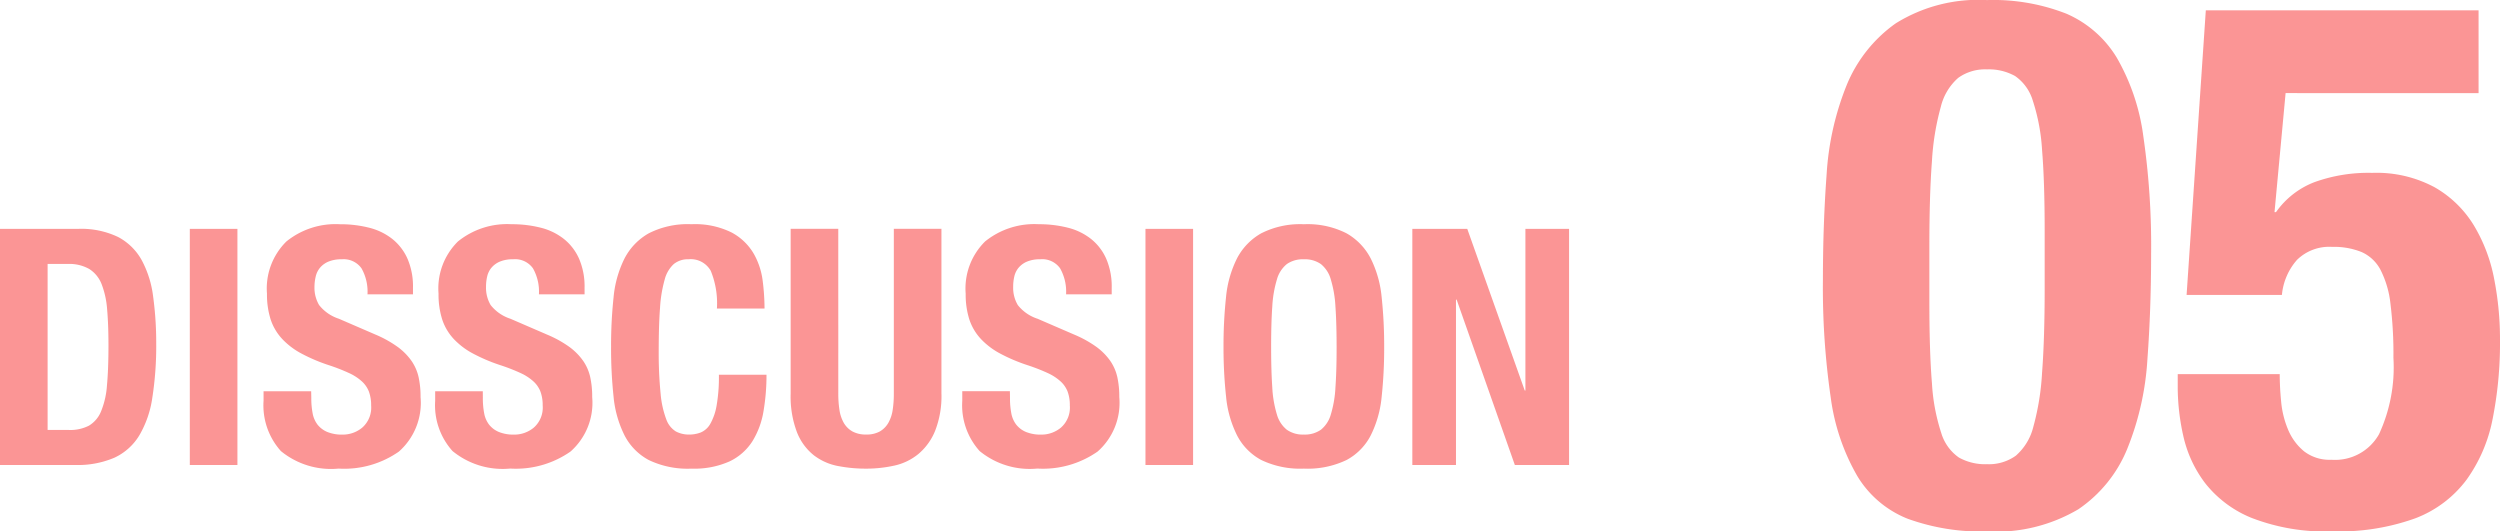 <svg height="27.322" viewBox="0 0 128.523 27.322" width="128.523" xmlns="http://www.w3.org/2000/svg"><g fill="#fa6f6f"><path d="m.684-12.54a39.074 39.074 0 0 0 .4 6.061 10.92 10.92 0 0 0 1.367 4.047 5.307 5.307 0 0 0 2.6 2.2 11.124 11.124 0 0 0 4.069.65 8.32 8.32 0 0 0 4.693-1.14 6.892 6.892 0 0 0 2.527-3.135 14.567 14.567 0 0 0 1.026-4.579q.19-2.584.19-5.4a39.074 39.074 0 0 0 -.4-6.061 10.92 10.92 0 0 0 -1.368-4.047 5.648 5.648 0 0 0 -2.588-2.256 10.282 10.282 0 0 0 -4.085-.7 8.013 8.013 0 0 0 -4.693 1.2 7.254 7.254 0 0 0 -2.522 3.185 14.567 14.567 0 0 0 -1.026 4.579q-.19 2.584-.19 5.396zm5.472 1.178v-2.926q0-2.584.133-4.332a13.169 13.169 0 0 1 .456-2.793 2.88 2.88 0 0 1 .893-1.487 2.369 2.369 0 0 1 1.482-.437 2.769 2.769 0 0 1 1.444.342 2.36 2.36 0 0 1 .912 1.273 10.026 10.026 0 0 1 .475 2.546q.133 1.615.133 4.161v2.926q0 2.584-.133 4.332a13.169 13.169 0 0 1 -.451 2.798 2.88 2.88 0 0 1 -.9 1.482 2.369 2.369 0 0 1 -1.48.437 2.769 2.769 0 0 1 -1.444-.342 2.36 2.36 0 0 1 -.912-1.273 10.026 10.026 0 0 1 -.475-2.545q-.133-1.616-.133-4.162zm28.234-10.754v-4.256h-14.022l-.988 14.63h4.9a3.162 3.162 0 0 1 .779-1.805 2.362 2.362 0 0 1 1.8-.665 3.8 3.8 0 0 1 1.52.266 2.039 2.039 0 0 1 .969.912 5.032 5.032 0 0 1 .513 1.748 20.9 20.9 0 0 1 .152 2.774 8.2 8.2 0 0 1 -.741 3.933 2.593 2.593 0 0 1 -2.451 1.311 2.145 2.145 0 0 1 -1.399-.432 2.857 2.857 0 0 1 -.817-1.1 4.81 4.81 0 0 1 -.361-1.425q-.076-.76-.076-1.444h-5.244v.722a11.574 11.574 0 0 0 .285 2.447 6.255 6.255 0 0 0 1.121 2.429 5.8 5.8 0 0 0 2.413 1.8 10.479 10.479 0 0 0 4.123.684 11.631 11.631 0 0 0 4.256-.665 5.91 5.91 0 0 0 2.641-1.976 7.914 7.914 0 0 0 1.349-3.135 19.993 19.993 0 0 0 .38-4.066 16.139 16.139 0 0 0 -.3-3.135 8.358 8.358 0 0 0 -1.045-2.755 5.631 5.631 0 0 0 -2.014-1.957 6.307 6.307 0 0 0 -3.211-.741 8.169 8.169 0 0 0 -2.964.475 4.3 4.3 0 0 0 -1.98 1.542h-.078l.57-6.118z" opacity=".733" transform="translate(93.031 26.904)"/><path d="m3.417-1.8v-8.534h1.037a2.063 2.063 0 0 1 1.113.264 1.618 1.618 0 0 1 .629.782 4.489 4.489 0 0 1 .281 1.3q.068.782.068 1.819 0 1.241-.077 2.074a4.277 4.277 0 0 1 -.306 1.343 1.516 1.516 0 0 1 -.621.731 2.1 2.1 0 0 1 -1.041.221zm-2.448-10.338v12.138h3.859a4.777 4.777 0 0 0 2.023-.374 2.947 2.947 0 0 0 1.275-1.139 5.309 5.309 0 0 0 .674-1.947 17.25 17.25 0 0 0 .2-2.78 17.56 17.56 0 0 0 -.16-2.43 5.29 5.29 0 0 0 -.587-1.861 2.962 2.962 0 0 0 -1.215-1.19 4.377 4.377 0 0 0 -2.057-.417zm9.758 12.138h2.448v-12.138h-2.448zm6.239-3.791h-2.448v.491a3.517 3.517 0 0 0 .892 2.586 4.065 4.065 0 0 0 2.966.9 4.9 4.9 0 0 0 3.1-.875 3.34 3.34 0 0 0 1.114-2.8 4.711 4.711 0 0 0 -.1-1.02 2.379 2.379 0 0 0 -.366-.842 3.108 3.108 0 0 0 -.705-.714 5.784 5.784 0 0 0 -1.138-.635l-1.887-.816a2.134 2.134 0 0 1 -1.02-.705 1.754 1.754 0 0 1 -.238-.943 2.312 2.312 0 0 1 .064-.526 1.084 1.084 0 0 1 .221-.451 1.145 1.145 0 0 1 .434-.314 1.7 1.7 0 0 1 .68-.119 1.127 1.127 0 0 1 1.02.467 2.435 2.435 0 0 1 .306 1.335h2.339v-.34a3.592 3.592 0 0 0 -.28-1.487 2.7 2.7 0 0 0 -.782-1.02 3.153 3.153 0 0 0 -1.19-.578 5.986 5.986 0 0 0 -1.5-.179 4.021 4.021 0 0 0 -2.754.884 3.394 3.394 0 0 0 -1 2.686 4.225 4.225 0 0 0 .187 1.318 2.709 2.709 0 0 0 .587 1 3.805 3.805 0 0 0 .994.757 8.81 8.81 0 0 0 1.411.6 9.623 9.623 0 0 1 1.028.4 2.593 2.593 0 0 1 .672.434 1.393 1.393 0 0 1 .365.535 2.027 2.027 0 0 1 .111.705 1.37 1.37 0 0 1 -.451 1.131 1.564 1.564 0 0 1 -1.011.365 2 2 0 0 1 -.791-.136 1.257 1.257 0 0 1 -.5-.374 1.352 1.352 0 0 1 -.255-.586 4.051 4.051 0 0 1 -.068-.773zm8.823 0h-2.448v.491a3.517 3.517 0 0 0 .892 2.584 4.065 4.065 0 0 0 2.966.9 4.9 4.9 0 0 0 3.1-.875 3.34 3.34 0 0 0 1.114-2.8 4.711 4.711 0 0 0 -.1-1.02 2.379 2.379 0 0 0 -.365-.842 3.108 3.108 0 0 0 -.705-.714 5.784 5.784 0 0 0 -1.143-.633l-1.887-.816a2.134 2.134 0 0 1 -1.02-.705 1.754 1.754 0 0 1 -.238-.943 2.312 2.312 0 0 1 .059-.527 1.084 1.084 0 0 1 .221-.451 1.145 1.145 0 0 1 .434-.314 1.7 1.7 0 0 1 .68-.119 1.127 1.127 0 0 1 1.02.467 2.435 2.435 0 0 1 .306 1.335h2.346v-.34a3.592 3.592 0 0 0 -.281-1.487 2.7 2.7 0 0 0 -.782-1.02 3.153 3.153 0 0 0 -1.19-.578 5.986 5.986 0 0 0 -1.5-.179 4.021 4.021 0 0 0 -2.754.884 3.394 3.394 0 0 0 -1 2.686 4.225 4.225 0 0 0 .186 1.319 2.709 2.709 0 0 0 .586 1 3.805 3.805 0 0 0 .995.757 8.81 8.81 0 0 0 1.411.6 9.623 9.623 0 0 1 1.028.4 2.593 2.593 0 0 1 .672.434 1.393 1.393 0 0 1 .365.535 2.027 2.027 0 0 1 .111.705 1.37 1.37 0 0 1 -.451 1.131 1.564 1.564 0 0 1 -1.011.365 2 2 0 0 1 -.791-.136 1.257 1.257 0 0 1 -.5-.374 1.352 1.352 0 0 1 -.255-.586 4.051 4.051 0 0 1 -.068-.773zm12.036-4.25h2.448a11.606 11.606 0 0 0 -.094-1.42 3.74 3.74 0 0 0 -.467-1.411 2.89 2.89 0 0 0 -1.131-1.08 4.232 4.232 0 0 0 -2.066-.425 4.407 4.407 0 0 0 -2.193.467 3.14 3.14 0 0 0 -1.25 1.3 5.632 5.632 0 0 0 -.561 2 23.443 23.443 0 0 0 -.127 2.542 23.38 23.38 0 0 0 .127 2.55 5.618 5.618 0 0 0 .561 1.989 2.982 2.982 0 0 0 1.25 1.275 4.619 4.619 0 0 0 2.193.442 4.442 4.442 0 0 0 1.964-.374 2.829 2.829 0 0 0 1.173-1.037 4.234 4.234 0 0 0 .569-1.547 10.959 10.959 0 0 0 .153-1.87h-2.447a8.53 8.53 0 0 1 -.119 1.589 2.875 2.875 0 0 1 -.323.935 1.023 1.023 0 0 1 -.485.442 1.632 1.632 0 0 1 -.6.11 1.421 1.421 0 0 1 -.688-.161 1.207 1.207 0 0 1 -.493-.629 4.948 4.948 0 0 1 -.289-1.318 21.222 21.222 0 0 1 -.097-2.228q0-1.292.068-2.184a6.817 6.817 0 0 1 .238-1.445 1.634 1.634 0 0 1 .468-.8 1.146 1.146 0 0 1 .756-.246 1.176 1.176 0 0 1 1.148.6 4.407 4.407 0 0 1 .314 1.934zm6.239-4.1h-2.448v8.466a5.173 5.173 0 0 0 .323 1.989 2.835 2.835 0 0 0 .867 1.186 2.937 2.937 0 0 0 1.241.553 7.53 7.53 0 0 0 1.445.136 6.721 6.721 0 0 0 1.445-.155 2.939 2.939 0 0 0 1.241-.595 3.051 3.051 0 0 0 .867-1.2 4.9 4.9 0 0 0 .323-1.913v-8.466h-2.448v8.466a5.494 5.494 0 0 1 -.059.842 1.9 1.9 0 0 1 -.221.663 1.2 1.2 0 0 1 -.434.442 1.388 1.388 0 0 1 -.714.161 1.4 1.4 0 0 1 -.705-.161 1.182 1.182 0 0 1 -.442-.442 1.9 1.9 0 0 1 -.221-.663 5.494 5.494 0 0 1 -.059-.842zm8.823 8.347h-2.448v.494a3.517 3.517 0 0 0 .892 2.584 4.065 4.065 0 0 0 2.966.9 4.9 4.9 0 0 0 3.1-.875 3.34 3.34 0 0 0 1.114-2.8 4.711 4.711 0 0 0 -.1-1.02 2.379 2.379 0 0 0 -.366-.842 3.108 3.108 0 0 0 -.705-.714 5.784 5.784 0 0 0 -1.14-.633l-1.887-.816a2.134 2.134 0 0 1 -1.02-.705 1.754 1.754 0 0 1 -.238-.943 2.312 2.312 0 0 1 .059-.527 1.084 1.084 0 0 1 .221-.451 1.145 1.145 0 0 1 .434-.314 1.7 1.7 0 0 1 .68-.119 1.127 1.127 0 0 1 1.02.467 2.435 2.435 0 0 1 .306 1.335h2.346v-.34a3.592 3.592 0 0 0 -.281-1.487 2.7 2.7 0 0 0 -.782-1.02 3.153 3.153 0 0 0 -1.19-.578 5.986 5.986 0 0 0 -1.5-.179 4.021 4.021 0 0 0 -2.754.884 3.394 3.394 0 0 0 -1 2.686 4.225 4.225 0 0 0 .186 1.319 2.709 2.709 0 0 0 .587 1 3.8 3.8 0 0 0 .994.757 8.81 8.81 0 0 0 1.411.6 9.623 9.623 0 0 1 1.028.4 2.593 2.593 0 0 1 .672.434 1.393 1.393 0 0 1 .366.535 2.027 2.027 0 0 1 .11.705 1.37 1.37 0 0 1 -.451 1.131 1.564 1.564 0 0 1 -1.011.365 2 2 0 0 1 -.791-.136 1.257 1.257 0 0 1 -.5-.374 1.352 1.352 0 0 1 -.255-.586 4.051 4.051 0 0 1 -.068-.773zm6.97 3.794h2.448v-12.138h-2.448zm6.46-6.069q0-1.224.059-2.074a5.886 5.886 0 0 1 .238-1.394 1.551 1.551 0 0 1 .51-.791 1.432 1.432 0 0 1 .876-.246 1.432 1.432 0 0 1 .875.246 1.551 1.551 0 0 1 .51.791 5.887 5.887 0 0 1 .238 1.394q.059.85.06 2.074t-.06 2.082a5.782 5.782 0 0 1 -.238 1.394 1.549 1.549 0 0 1 -.51.782 1.432 1.432 0 0 1 -.875.247 1.432 1.432 0 0 1 -.876-.247 1.549 1.549 0 0 1 -.51-.782 5.782 5.782 0 0 1 -.238-1.394q-.059-.858-.059-2.082zm-2.448 0a23.38 23.38 0 0 0 .131 2.55 5.619 5.619 0 0 0 .561 1.989 2.982 2.982 0 0 0 1.25 1.275 4.619 4.619 0 0 0 2.189.442 4.619 4.619 0 0 0 2.193-.442 2.982 2.982 0 0 0 1.249-1.275 5.618 5.618 0 0 0 .558-1.989 23.38 23.38 0 0 0 .128-2.55 23.443 23.443 0 0 0 -.128-2.542 5.632 5.632 0 0 0 -.561-2 3.14 3.14 0 0 0 -1.249-1.3 4.407 4.407 0 0 0 -2.19-.465 4.407 4.407 0 0 0 -2.193.467 3.14 3.14 0 0 0 -1.25 1.3 5.632 5.632 0 0 0 -.561 2 23.443 23.443 0 0 0 -.127 2.54zm12.531-6.069h-2.824v12.138h2.244v-8.5h.034l2.992 8.5h2.788v-12.138h-2.244v8.313h-.034z" opacity=".733" transform="translate(-.969 23.904)"/></g></svg>